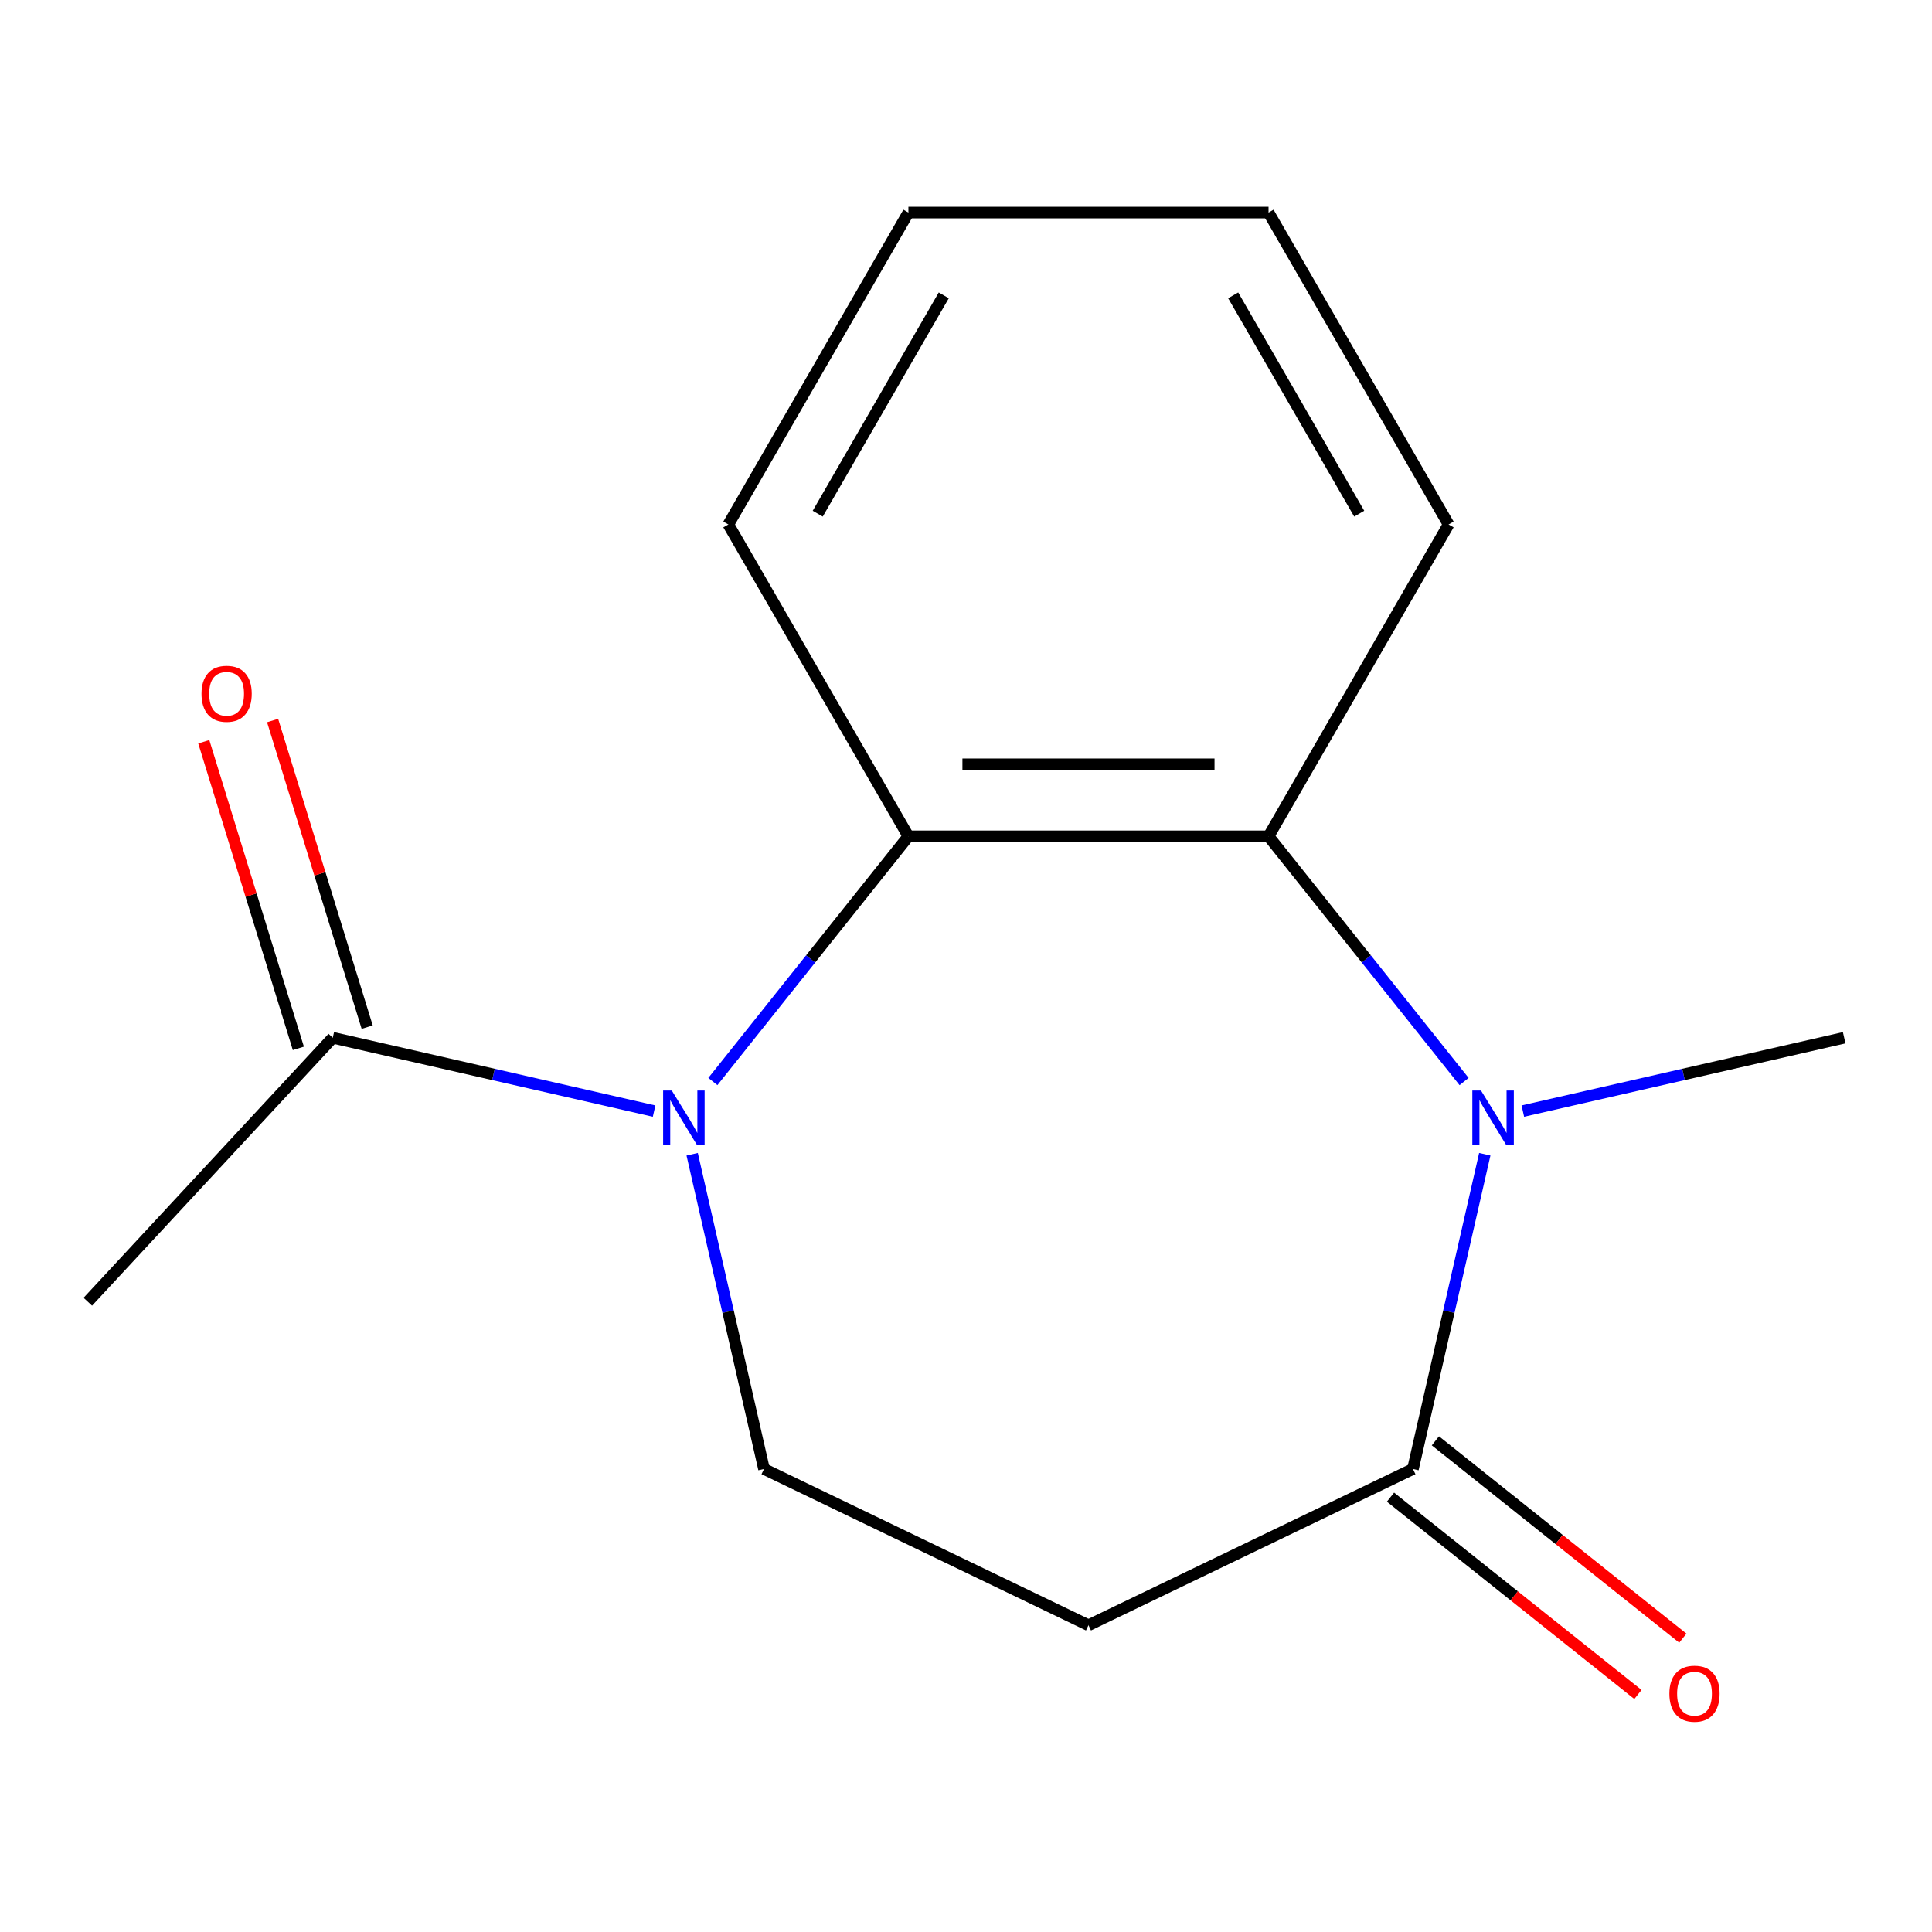<?xml version='1.0' encoding='iso-8859-1'?>
<svg version='1.1' baseProfile='full'
              xmlns='http://www.w3.org/2000/svg'
                      xmlns:rdkit='http://www.rdkit.org/xml'
                      xmlns:xlink='http://www.w3.org/1999/xlink'
                  xml:space='preserve'
width='1000px' height='1000px' viewBox='0 0 1000 1000'>
<!-- END OF HEADER -->
<rect style='opacity:1.0;fill:#FFFFFF;stroke:none' width='1000' height='1000' x='0' y='0'> </rect>
<path class='bond-1' d='M 368.979,559.794 L 419.586,496.336' style='fill:none;fill-rule:evenodd;stroke:#0000FF;stroke-width:6px;stroke-linecap:butt;stroke-linejoin:miter;stroke-opacity:1' />
<path class='bond-1' d='M 419.586,496.336 L 470.192,432.878' style='fill:none;fill-rule:evenodd;stroke:#000000;stroke-width:6px;stroke-linecap:butt;stroke-linejoin:miter;stroke-opacity:1' />
<path class='bond-4' d='M 338.571,575.099 L 255.406,556.117' style='fill:none;fill-rule:evenodd;stroke:#0000FF;stroke-width:6px;stroke-linecap:butt;stroke-linejoin:miter;stroke-opacity:1' />
<path class='bond-4' d='M 255.406,556.117 L 172.241,537.135' style='fill:none;fill-rule:evenodd;stroke:#000000;stroke-width:6px;stroke-linecap:butt;stroke-linejoin:miter;stroke-opacity:1' />
<path class='bond-6' d='M 358.266,597.434 L 376.858,678.889' style='fill:none;fill-rule:evenodd;stroke:#0000FF;stroke-width:6px;stroke-linecap:butt;stroke-linejoin:miter;stroke-opacity:1' />
<path class='bond-6' d='M 376.858,678.889 L 395.45,760.344' style='fill:none;fill-rule:evenodd;stroke:#000000;stroke-width:6px;stroke-linecap:butt;stroke-linejoin:miter;stroke-opacity:1' />
<path class='bond-0' d='M 757.807,559.794 L 707.201,496.336' style='fill:none;fill-rule:evenodd;stroke:#0000FF;stroke-width:6px;stroke-linecap:butt;stroke-linejoin:miter;stroke-opacity:1' />
<path class='bond-0' d='M 707.201,496.336 L 656.595,432.878' style='fill:none;fill-rule:evenodd;stroke:#000000;stroke-width:6px;stroke-linecap:butt;stroke-linejoin:miter;stroke-opacity:1' />
<path class='bond-9' d='M 788.216,575.099 L 871.381,556.117' style='fill:none;fill-rule:evenodd;stroke:#0000FF;stroke-width:6px;stroke-linecap:butt;stroke-linejoin:miter;stroke-opacity:1' />
<path class='bond-9' d='M 871.381,556.117 L 954.545,537.135' style='fill:none;fill-rule:evenodd;stroke:#000000;stroke-width:6px;stroke-linecap:butt;stroke-linejoin:miter;stroke-opacity:1' />
<path class='bond-15' d='M 768.52,597.434 L 749.928,678.889' style='fill:none;fill-rule:evenodd;stroke:#0000FF;stroke-width:6px;stroke-linecap:butt;stroke-linejoin:miter;stroke-opacity:1' />
<path class='bond-15' d='M 749.928,678.889 L 731.337,760.344' style='fill:none;fill-rule:evenodd;stroke:#000000;stroke-width:6px;stroke-linecap:butt;stroke-linejoin:miter;stroke-opacity:1' />
<path class='bond-2' d='M 470.192,432.878 L 656.595,432.878' style='fill:none;fill-rule:evenodd;stroke:#000000;stroke-width:6px;stroke-linecap:butt;stroke-linejoin:miter;stroke-opacity:1' />
<path class='bond-2' d='M 498.152,395.597 L 628.634,395.597' style='fill:none;fill-rule:evenodd;stroke:#000000;stroke-width:6px;stroke-linecap:butt;stroke-linejoin:miter;stroke-opacity:1' />
<path class='bond-11' d='M 470.192,432.878 L 376.99,271.448' style='fill:none;fill-rule:evenodd;stroke:#000000;stroke-width:6px;stroke-linecap:butt;stroke-linejoin:miter;stroke-opacity:1' />
<path class='bond-10' d='M 656.595,432.878 L 749.797,271.448' style='fill:none;fill-rule:evenodd;stroke:#000000;stroke-width:6px;stroke-linecap:butt;stroke-linejoin:miter;stroke-opacity:1' />
<path class='bond-3' d='M 731.337,760.344 L 563.393,841.221' style='fill:none;fill-rule:evenodd;stroke:#000000;stroke-width:6px;stroke-linecap:butt;stroke-linejoin:miter;stroke-opacity:1' />
<path class='bond-7' d='M 719.715,774.917 L 783.753,825.986' style='fill:none;fill-rule:evenodd;stroke:#000000;stroke-width:6px;stroke-linecap:butt;stroke-linejoin:miter;stroke-opacity:1' />
<path class='bond-7' d='M 783.753,825.986 L 847.791,877.054' style='fill:none;fill-rule:evenodd;stroke:#FF0000;stroke-width:6px;stroke-linecap:butt;stroke-linejoin:miter;stroke-opacity:1' />
<path class='bond-7' d='M 742.959,745.77 L 806.997,796.839' style='fill:none;fill-rule:evenodd;stroke:#000000;stroke-width:6px;stroke-linecap:butt;stroke-linejoin:miter;stroke-opacity:1' />
<path class='bond-7' d='M 806.997,796.839 L 871.035,847.907' style='fill:none;fill-rule:evenodd;stroke:#FF0000;stroke-width:6px;stroke-linecap:butt;stroke-linejoin:miter;stroke-opacity:1' />
<path class='bond-8' d='M 190.053,531.641 L 165.577,452.29' style='fill:none;fill-rule:evenodd;stroke:#000000;stroke-width:6px;stroke-linecap:butt;stroke-linejoin:miter;stroke-opacity:1' />
<path class='bond-8' d='M 165.577,452.29 L 141.1,372.939' style='fill:none;fill-rule:evenodd;stroke:#FF0000;stroke-width:6px;stroke-linecap:butt;stroke-linejoin:miter;stroke-opacity:1' />
<path class='bond-8' d='M 154.429,542.629 L 129.952,463.278' style='fill:none;fill-rule:evenodd;stroke:#000000;stroke-width:6px;stroke-linecap:butt;stroke-linejoin:miter;stroke-opacity:1' />
<path class='bond-8' d='M 129.952,463.278 L 105.476,383.928' style='fill:none;fill-rule:evenodd;stroke:#FF0000;stroke-width:6px;stroke-linecap:butt;stroke-linejoin:miter;stroke-opacity:1' />
<path class='bond-12' d='M 172.241,537.135 L 45.455,673.778' style='fill:none;fill-rule:evenodd;stroke:#000000;stroke-width:6px;stroke-linecap:butt;stroke-linejoin:miter;stroke-opacity:1' />
<path class='bond-5' d='M 563.393,841.221 L 395.45,760.344' style='fill:none;fill-rule:evenodd;stroke:#000000;stroke-width:6px;stroke-linecap:butt;stroke-linejoin:miter;stroke-opacity:1' />
<path class='bond-16' d='M 749.797,271.448 L 656.595,110.018' style='fill:none;fill-rule:evenodd;stroke:#000000;stroke-width:6px;stroke-linecap:butt;stroke-linejoin:miter;stroke-opacity:1' />
<path class='bond-16' d='M 703.53,265.873 L 638.289,152.872' style='fill:none;fill-rule:evenodd;stroke:#000000;stroke-width:6px;stroke-linecap:butt;stroke-linejoin:miter;stroke-opacity:1' />
<path class='bond-14' d='M 376.99,271.448 L 470.192,110.018' style='fill:none;fill-rule:evenodd;stroke:#000000;stroke-width:6px;stroke-linecap:butt;stroke-linejoin:miter;stroke-opacity:1' />
<path class='bond-14' d='M 423.256,265.873 L 488.497,152.872' style='fill:none;fill-rule:evenodd;stroke:#000000;stroke-width:6px;stroke-linecap:butt;stroke-linejoin:miter;stroke-opacity:1' />
<path class='bond-13' d='M 656.595,110.018 L 470.192,110.018' style='fill:none;fill-rule:evenodd;stroke:#000000;stroke-width:6px;stroke-linecap:butt;stroke-linejoin:miter;stroke-opacity:1' />
<path  class='atom-0' d='M 347.711 564.454
L 356.991 579.454
Q 357.911 580.934, 359.391 583.614
Q 360.871 586.294, 360.951 586.454
L 360.951 564.454
L 364.711 564.454
L 364.711 592.774
L 360.831 592.774
L 350.871 576.374
Q 349.711 574.454, 348.471 572.254
Q 347.271 570.054, 346.911 569.374
L 346.911 592.774
L 343.231 592.774
L 343.231 564.454
L 347.711 564.454
' fill='#0000FF'/>
<path  class='atom-1' d='M 766.556 564.454
L 775.836 579.454
Q 776.756 580.934, 778.236 583.614
Q 779.716 586.294, 779.796 586.454
L 779.796 564.454
L 783.556 564.454
L 783.556 592.774
L 779.676 592.774
L 769.716 576.374
Q 768.556 574.454, 767.316 572.254
Q 766.116 570.054, 765.756 569.374
L 765.756 592.774
L 762.076 592.774
L 762.076 564.454
L 766.556 564.454
' fill='#0000FF'/>
<path  class='atom-8' d='M 864.073 876.644
Q 864.073 869.844, 867.433 866.044
Q 870.793 862.244, 877.073 862.244
Q 883.353 862.244, 886.713 866.044
Q 890.073 869.844, 890.073 876.644
Q 890.073 883.524, 886.673 887.444
Q 883.273 891.324, 877.073 891.324
Q 870.833 891.324, 867.433 887.444
Q 864.073 883.564, 864.073 876.644
M 877.073 888.124
Q 881.393 888.124, 883.713 885.244
Q 886.073 882.324, 886.073 876.644
Q 886.073 871.084, 883.713 868.284
Q 881.393 865.444, 877.073 865.444
Q 872.753 865.444, 870.393 868.244
Q 868.073 871.044, 868.073 876.644
Q 868.073 882.364, 870.393 885.244
Q 872.753 888.124, 877.073 888.124
' fill='#FF0000'/>
<path  class='atom-9' d='M 104.298 359.093
Q 104.298 352.293, 107.658 348.493
Q 111.018 344.693, 117.298 344.693
Q 123.578 344.693, 126.938 348.493
Q 130.298 352.293, 130.298 359.093
Q 130.298 365.973, 126.898 369.893
Q 123.498 373.773, 117.298 373.773
Q 111.058 373.773, 107.658 369.893
Q 104.298 366.013, 104.298 359.093
M 117.298 370.573
Q 121.618 370.573, 123.938 367.693
Q 126.298 364.773, 126.298 359.093
Q 126.298 353.533, 123.938 350.733
Q 121.618 347.893, 117.298 347.893
Q 112.978 347.893, 110.618 350.693
Q 108.298 353.493, 108.298 359.093
Q 108.298 364.813, 110.618 367.693
Q 112.978 370.573, 117.298 370.573
' fill='#FF0000'/>
</svg>
